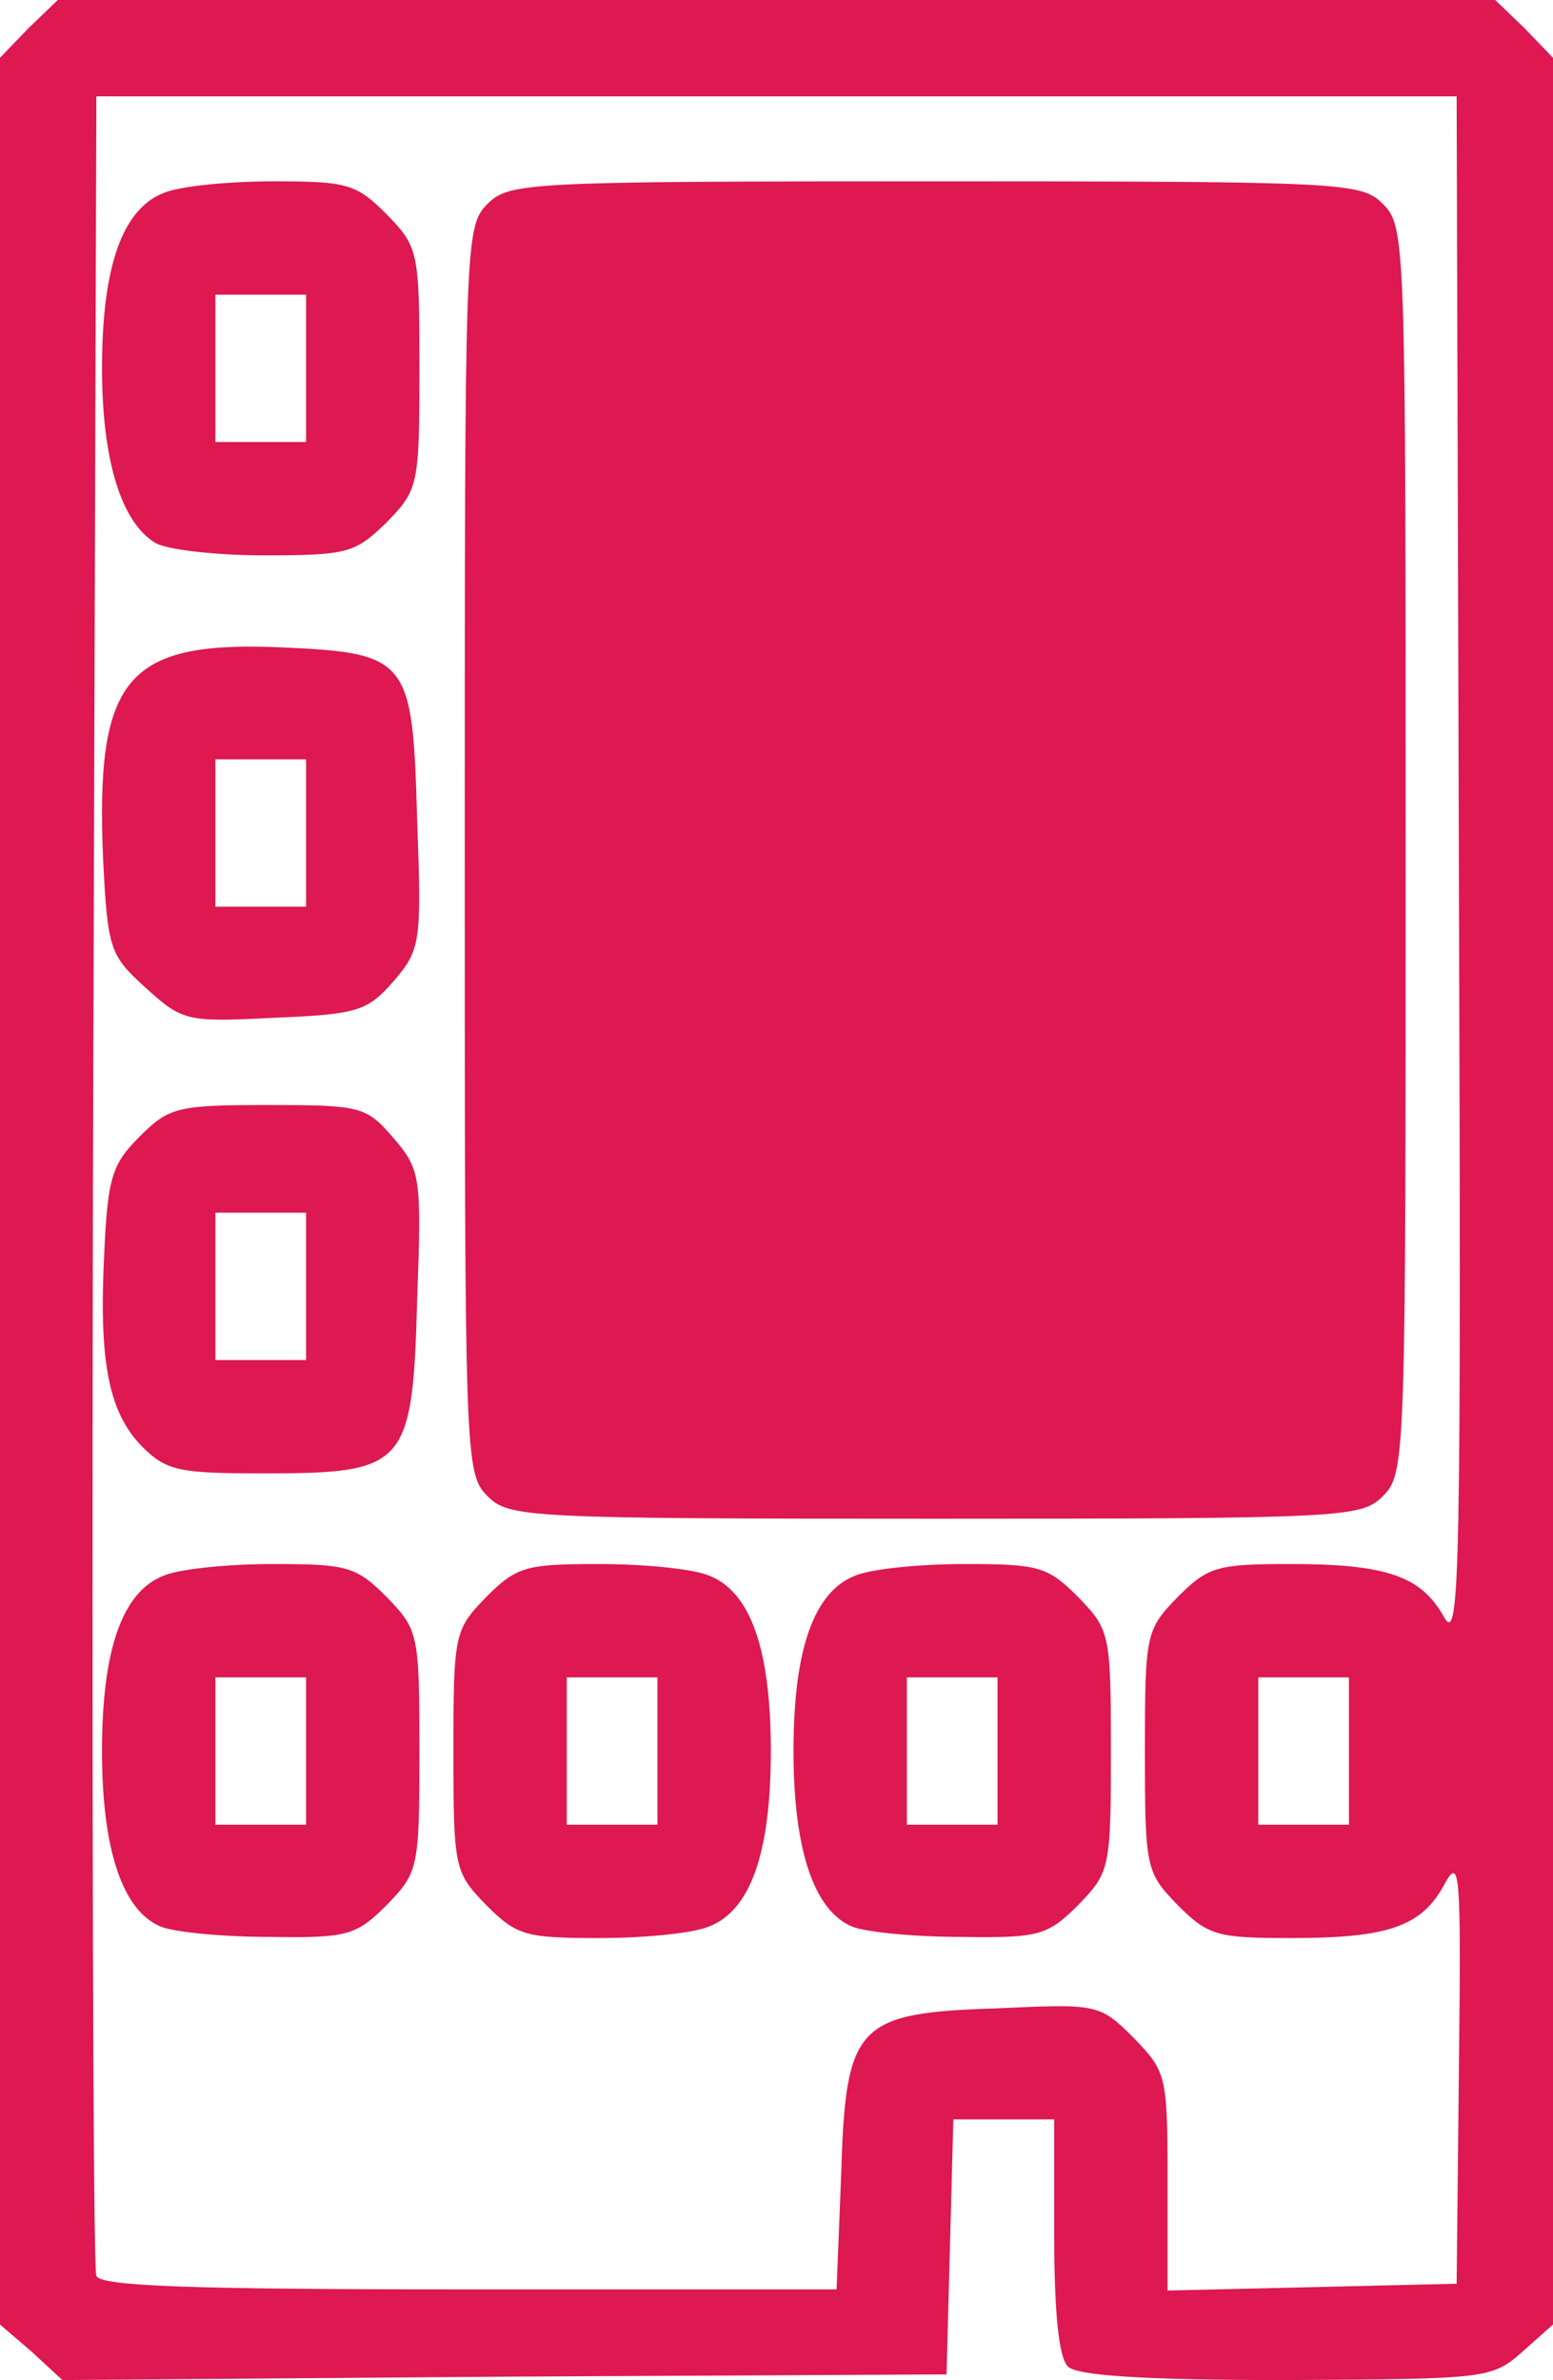 <!DOCTYPE svg PUBLIC "-//W3C//DTD SVG 20010904//EN" "http://www.w3.org/TR/2001/REC-SVG-20010904/DTD/svg10.dtd">
<svg version="1.0" xmlns="http://www.w3.org/2000/svg" width="137px" height="210px" viewBox="0 0 1370 2100" preserveAspectRatio="xMidYMid meet">
<g id="layer101" fill="#de1850" stroke="none">
 <path d="M28 2075 l-28 -24 0 -1000 0 -1000 25 -26 26 -25 634 0 634 0 26 25 25 26 0 1000 0 1000 -27 24 c-27 24 -32 24 -208 25 -128 0 -185 -4 -193 -12 -8 -8 -12 -48 -12 -115 l0 -103 -45 0 -44 0 -3 113 -3 112 -390 2 -390 3 -27 -25z m714 -155 c4 -134 13 -144 138 -148 88 -4 90 -4 120 26 29 30 30 33 30 127 l0 96 128 -3 127 -3 2 -190 c2 -175 1 -188 -13 -162 -20 37 -50 47 -135 47 -65 0 -73 -2 -100 -29 -28 -29 -29 -32 -29 -136 0 -104 1 -107 29 -136 27 -27 35 -29 100 -29 85 0 115 11 135 47 14 25 15 -39 13 -657 l-2 -685 -600 0 -600 0 -3 955 c-1 525 0 961 3 968 3 9 78 12 329 12 l324 0 4 -100z m448 -375 l0 -65 -40 0 -40 0 0 65 0 65 40 0 40 0 0 -65z"/>
 <path d="M142 1700 c-34 -14 -52 -68 -52 -155 0 -90 18 -141 55 -155 15 -6 58 -10 96 -10 65 0 73 2 100 29 28 29 29 32 29 136 0 104 -1 107 -29 136 -27 27 -35 29 -103 28 -40 0 -83 -4 -96 -9z m128 -155 l0 -65 -40 0 -40 0 0 65 0 65 40 0 40 0 0 -65z"/>
 <path d="M429 1681 c-28 -29 -29 -32 -29 -136 0 -104 1 -107 29 -136 27 -27 35 -29 100 -29 38 0 81 4 96 10 37 14 55 65 55 155 0 90 -18 141 -55 155 -15 6 -58 10 -96 10 -65 0 -73 -2 -100 -29z m151 -136 l0 -65 -40 0 -40 0 0 65 0 65 40 0 40 0 0 -65z"/>
 <path d="M752 1700 c-34 -14 -52 -68 -52 -155 0 -90 18 -141 55 -155 15 -6 58 -10 96 -10 65 0 73 2 100 29 28 29 29 32 29 136 0 104 -1 107 -29 136 -27 27 -35 29 -103 28 -40 0 -83 -4 -96 -9z m128 -155 l0 -65 -40 0 -40 0 0 65 0 65 40 0 40 0 0 -65z"/>
 <path d="M430 1320 c-20 -20 -20 -33 -20 -570 0 -537 0 -550 20 -570 19 -19 33 -20 395 -20 362 0 376 1 395 20 20 20 20 33 20 570 0 537 0 550 -20 570 -19 19 -33 20 -395 20 -362 0 -376 -1 -395 -20z"/>
 <path d="M125 1276 c-29 -30 -38 -74 -33 -171 3 -66 7 -78 31 -102 26 -26 33 -28 113 -28 82 0 87 1 111 29 24 28 25 34 21 143 -4 147 -10 153 -135 153 -75 0 -86 -2 -108 -24z m145 -141 l0 -65 -40 0 -40 0 0 65 0 65 40 0 40 0 0 -65z"/>
 <path d="M129 872 c-32 -29 -34 -34 -38 -113 -7 -160 20 -193 153 -188 117 5 120 9 124 153 4 108 3 114 -21 142 -23 26 -31 29 -105 32 -77 4 -81 3 -113 -26z m141 -137 l0 -65 -40 0 -40 0 0 65 0 65 40 0 40 0 0 -65z"/>
 <path d="M137 479 c-30 -18 -47 -73 -47 -154 0 -90 18 -141 55 -155 15 -6 58 -10 96 -10 65 0 73 2 100 29 28 29 29 32 29 136 0 104 -1 107 -29 136 -28 27 -34 29 -108 29 -43 0 -86 -5 -96 -11z m133 -154 l0 -65 -40 0 -40 0 0 65 0 65 40 0 40 0 0 -65z"/>
 </g>

</svg>